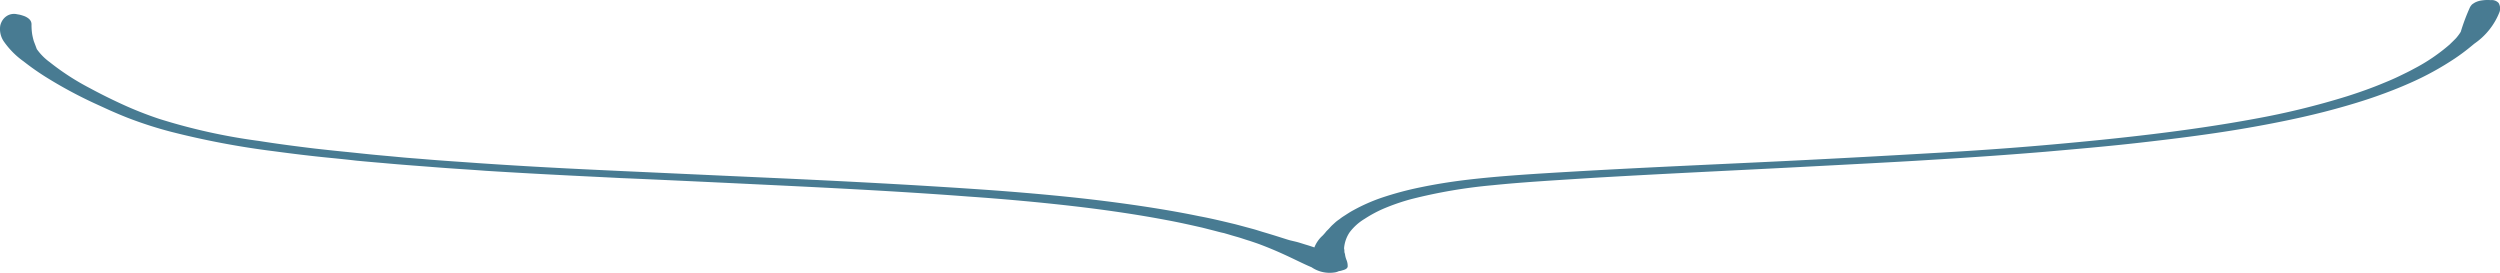 <svg xmlns="http://www.w3.org/2000/svg" width="135.552" height="14.812" viewBox="0 0 135.552 14.812">
  <g id="グループ_3676" data-name="グループ 3676" transform="translate(-111.655 -8373.365)">
    <g id="e0814_1" transform="translate(111.655 8373.365)">
      <path id="パス_2342" data-name="パス 2342" d="M94.081,16.279a6.873,6.873,0,0,1,1-.542A11.547,11.547,0,0,1,96.6,15.21a28.071,28.071,0,0,1,4.424-.756c1.695-.173,3.585-.279,5.458-.4,3.764-.222,7.634-.4,10.827-.567s5.726-.3,6.849-.37,3.657-.214,6.832-.477c1.587-.14,3.335-.288,5.137-.493s3.674-.436,5.476-.74,3.567-.666,5.119-1.093c.785-.214,1.516-.436,2.194-.674s1.284-.477,1.837-.723a15.949,15.949,0,0,0,2.461-1.348c.571-.386.892-.674,1.052-.8a3.722,3.722,0,0,0,1.356-1.718.584.584,0,0,0-.053-.477.5.5,0,0,0-.428-.156,2.023,2.023,0,0,0-.482.016,1.158,1.158,0,0,0-.375.115,1.817,1.817,0,0,0-.161.107c-.018.025-.036.041-.054.066a.722.722,0,0,0-.053.082,11.02,11.02,0,0,0-.5,1.332,2.1,2.1,0,0,1-.161.23,1.519,1.519,0,0,1-.178.2c-.071.074-.161.156-.25.247a9.9,9.9,0,0,1-1.962,1.332c-.232.132-.482.247-.749.378s-.553.255-.856.378c-.607.255-1.266.493-2.016.732a41.971,41.971,0,0,1-4.976,1.216c-3.621.674-7.6,1.093-10.916,1.389-3.335.3-6.065.444-7.349.518s-4.013.23-7.4.395-7.456.337-11.38.567c-1.962.115-3.906.23-5.708.444-.892.107-1.748.247-2.533.411a17.7,17.7,0,0,0-2.1.567,9.66,9.66,0,0,0-1.516.674c-.214.115-.375.23-.535.329a2.226,2.226,0,0,0-.214.156,1.872,1.872,0,0,0-.2.148c-.107.1-.214.189-.285.271a2.779,2.779,0,0,1-.214.222,3.041,3.041,0,0,1-.214.247,1.683,1.683,0,0,0-.446.641l-.018-.008c-.125-.041-.268-.09-.41-.132s-.285-.09-.428-.132-.3-.074-.464-.115-.66-.214-1.5-.46l-.321-.1c-.107-.033-.232-.066-.357-.1-.25-.066-.517-.14-.8-.214-.589-.14-1.231-.3-1.962-.436-1.445-.3-3.175-.575-5.066-.814s-3.942-.427-6.047-.584c-4.192-.3-8.526-.518-12.165-.682s-6.546-.3-7.937-.362c-1.373-.066-4.3-.189-7.9-.436-.892-.066-1.837-.123-2.8-.205-.482-.041-.981-.074-1.48-.123s-1-.09-1.5-.14-1.017-.107-1.516-.156-1.017-.107-1.534-.164c-1.017-.123-2.033-.255-3.014-.411a32.01,32.01,0,0,1-5.422-1.2,19.833,19.833,0,0,1-2.069-.822c-.624-.288-1.177-.567-1.677-.838A13.419,13.419,0,0,1,22.787,7.78a3.049,3.049,0,0,1-.7-.707c-.054-.148-.107-.288-.161-.427a3.7,3.7,0,0,1-.089-.378,3.335,3.335,0,0,1-.036-.534c0-.222-.161-.345-.357-.436a2.324,2.324,0,0,0-.285-.09c-.089-.016-.143-.025-.143-.025a.733.733,0,0,0-.535.082.79.79,0,0,0-.232.214.9.9,0,0,0-.143.321,1.192,1.192,0,0,0,.214.888,4.43,4.43,0,0,0,1.052,1.052,14,14,0,0,0,1.177.83,24.131,24.131,0,0,0,2.622,1.422l.874.4c.3.132.624.271.981.411a21.794,21.794,0,0,0,2.319.748,45.348,45.348,0,0,0,5.6,1.06c.981.132,1.98.255,2.979.353.5.049,1,.1,1.48.156.5.049.981.09,1.48.132.963.09,1.926.156,2.854.23s1.819.123,2.676.189c3.407.214,6.118.329,7.331.395,1.213.049,3.924.173,7.331.337s7.545.362,11.54.666c2.016.14,3.978.321,5.8.534s3.5.469,4.923.74c.713.132,1.356.279,1.944.411.285.074.553.14.8.205.125.033.25.066.375.09.107.033.232.066.339.1.214.066.41.115.589.173s.321.107.464.148c.268.09.464.156.589.205,1.32.5,2.123.962,2.765,1.225a1.742,1.742,0,0,0,1.32.271.92.92,0,0,0,.161-.058c.018,0,.036-.008.054-.008a.593.593,0,0,0,.125-.033c.178-.041.285-.107.3-.205a.844.844,0,0,0-.071-.378,1.226,1.226,0,0,1-.071-.271c0-.049-.036-.107-.036-.156a.652.652,0,0,0-.018-.181,1.8,1.8,0,0,1,.3-.871A2.864,2.864,0,0,1,94.081,16.279Z" transform="translate(-20.092 -4.411)" fill="#487b92"/>
    </g>
  </g>
</svg>
